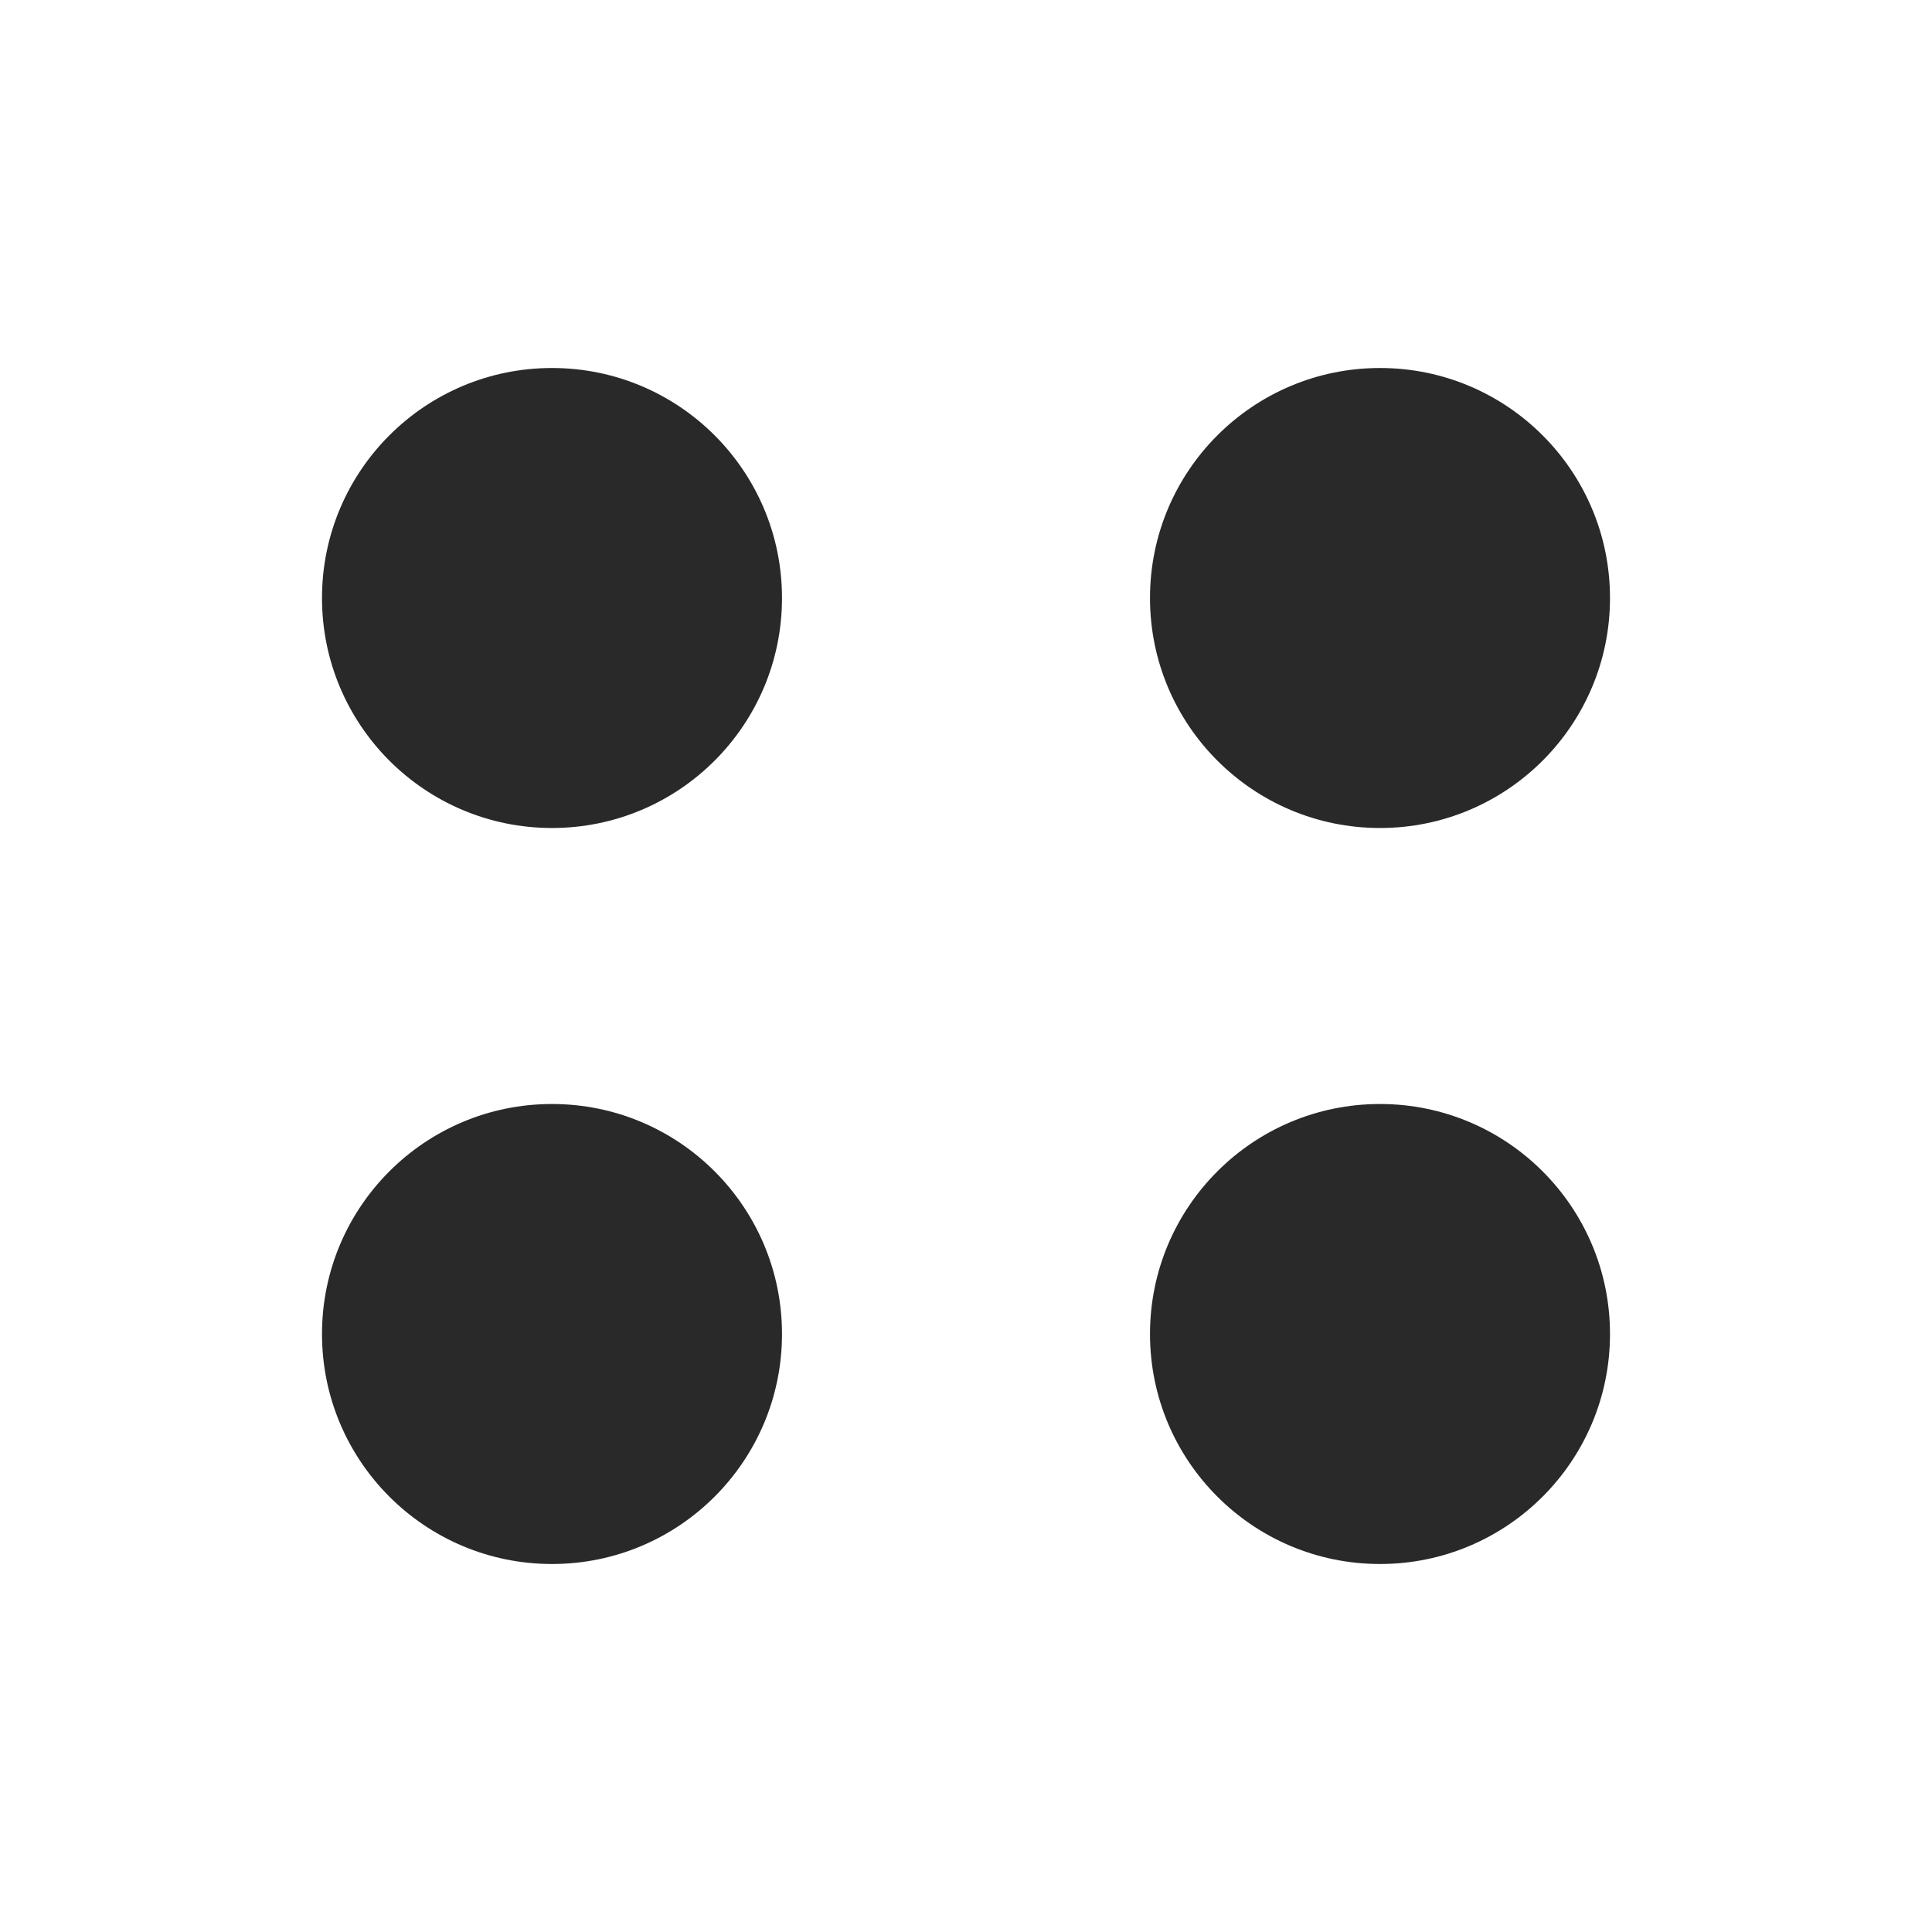 <?xml version="1.0" encoding="UTF-8"?> <svg xmlns="http://www.w3.org/2000/svg" width="21" height="21" viewBox="0 0 21 21" fill="none"><circle cx="6" cy="6.5" r="2.5" fill="#292929"></circle><circle cx="6" cy="14.5" r="2.5" fill="#292929"></circle><circle cx="15" cy="6.5" r="2.5" fill="#292929"></circle><circle cx="15" cy="14.5" r="2.5" fill="#292929"></circle></svg> 